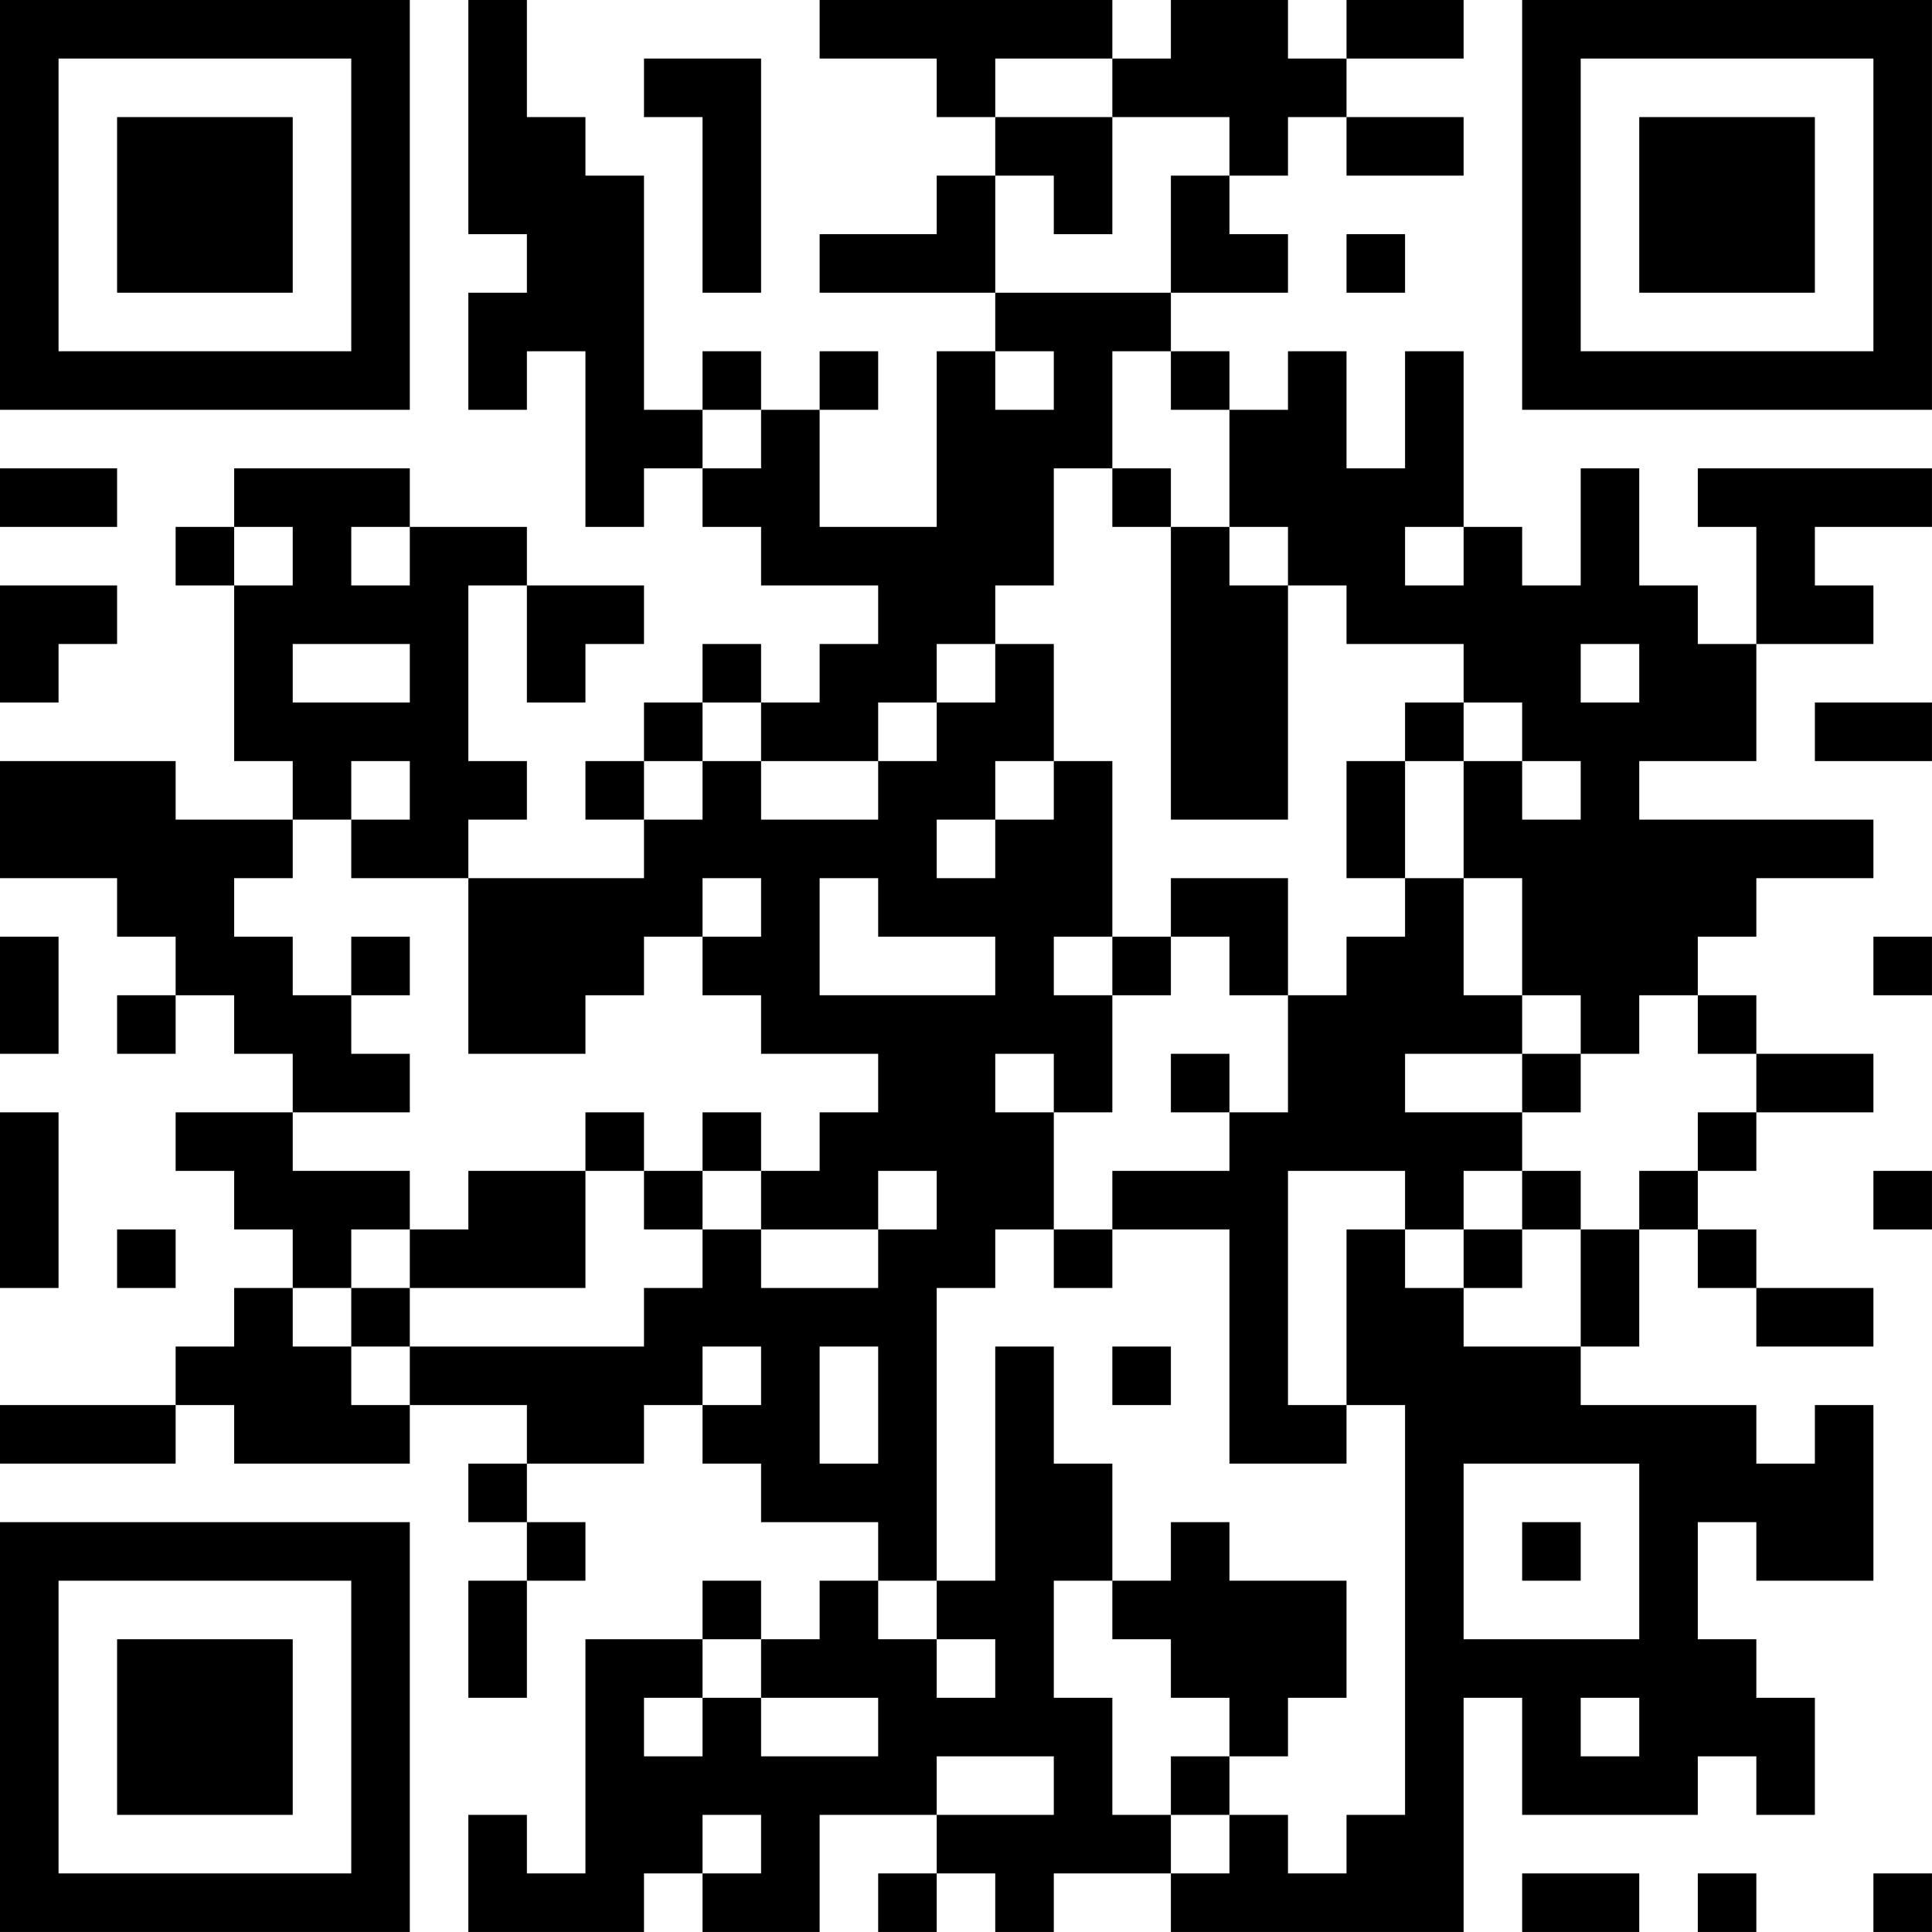 <?xml version="1.0" encoding="UTF-8"?>
<svg xmlns="http://www.w3.org/2000/svg" version="1.1" width="400" height="400" viewBox="0 0 400 400"><rect x="0" y="0" width="400" height="400" fill="#ffffff"/><g transform="scale(12.121)"><g transform="translate(0,0)"><path fill-rule="evenodd" d="M8 0L8 4L9 4L9 5L8 5L8 7L9 7L9 6L10 6L10 9L11 9L11 8L12 8L12 9L13 9L13 10L15 10L15 11L14 11L14 12L13 12L13 11L12 11L12 12L11 12L11 13L10 13L10 14L11 14L11 15L8 15L8 14L9 14L9 13L8 13L8 10L9 10L9 12L10 12L10 11L11 11L11 10L9 10L9 9L7 9L7 8L4 8L4 9L3 9L3 10L4 10L4 13L5 13L5 14L3 14L3 13L0 13L0 15L2 15L2 16L3 16L3 17L2 17L2 18L3 18L3 17L4 17L4 18L5 18L5 19L3 19L3 20L4 20L4 21L5 21L5 22L4 22L4 23L3 23L3 24L0 24L0 25L3 25L3 24L4 24L4 25L7 25L7 24L9 24L9 25L8 25L8 26L9 26L9 27L8 27L8 29L9 29L9 27L10 27L10 26L9 26L9 25L11 25L11 24L12 24L12 25L13 25L13 26L15 26L15 27L14 27L14 28L13 28L13 27L12 27L12 28L10 28L10 32L9 32L9 31L8 31L8 33L11 33L11 32L12 32L12 33L14 33L14 31L16 31L16 32L15 32L15 33L16 33L16 32L17 32L17 33L18 33L18 32L20 32L20 33L25 33L25 29L26 29L26 31L29 31L29 30L30 30L30 31L31 31L31 29L30 29L30 28L29 28L29 26L30 26L30 27L32 27L32 24L31 24L31 25L30 25L30 24L27 24L27 23L28 23L28 21L29 21L29 22L30 22L30 23L32 23L32 22L30 22L30 21L29 21L29 20L30 20L30 19L32 19L32 18L30 18L30 17L29 17L29 16L30 16L30 15L32 15L32 14L28 14L28 13L30 13L30 11L32 11L32 10L31 10L31 9L33 9L33 8L29 8L29 9L30 9L30 11L29 11L29 10L28 10L28 8L27 8L27 10L26 10L26 9L25 9L25 6L24 6L24 8L23 8L23 6L22 6L22 7L21 7L21 6L20 6L20 5L22 5L22 4L21 4L21 3L22 3L22 2L23 2L23 3L25 3L25 2L23 2L23 1L25 1L25 0L23 0L23 1L22 1L22 0L20 0L20 1L19 1L19 0L14 0L14 1L16 1L16 2L17 2L17 3L16 3L16 4L14 4L14 5L17 5L17 6L16 6L16 9L14 9L14 7L15 7L15 6L14 6L14 7L13 7L13 6L12 6L12 7L11 7L11 3L10 3L10 2L9 2L9 0ZM11 1L11 2L12 2L12 5L13 5L13 1ZM17 1L17 2L19 2L19 4L18 4L18 3L17 3L17 5L20 5L20 3L21 3L21 2L19 2L19 1ZM23 4L23 5L24 5L24 4ZM17 6L17 7L18 7L18 6ZM19 6L19 8L18 8L18 10L17 10L17 11L16 11L16 12L15 12L15 13L13 13L13 12L12 12L12 13L11 13L11 14L12 14L12 13L13 13L13 14L15 14L15 13L16 13L16 12L17 12L17 11L18 11L18 13L17 13L17 14L16 14L16 15L17 15L17 14L18 14L18 13L19 13L19 16L18 16L18 17L19 17L19 19L18 19L18 18L17 18L17 19L18 19L18 21L17 21L17 22L16 22L16 27L15 27L15 28L16 28L16 29L17 29L17 28L16 28L16 27L17 27L17 23L18 23L18 25L19 25L19 27L18 27L18 29L19 29L19 31L20 31L20 32L21 32L21 31L22 31L22 32L23 32L23 31L24 31L24 24L23 24L23 21L24 21L24 22L25 22L25 23L27 23L27 21L28 21L28 20L29 20L29 19L30 19L30 18L29 18L29 17L28 17L28 18L27 18L27 17L26 17L26 15L25 15L25 13L26 13L26 14L27 14L27 13L26 13L26 12L25 12L25 11L23 11L23 10L22 10L22 9L21 9L21 7L20 7L20 6ZM12 7L12 8L13 8L13 7ZM0 8L0 9L2 9L2 8ZM19 8L19 9L20 9L20 14L22 14L22 10L21 10L21 9L20 9L20 8ZM4 9L4 10L5 10L5 9ZM6 9L6 10L7 10L7 9ZM24 9L24 10L25 10L25 9ZM0 10L0 12L1 12L1 11L2 11L2 10ZM5 11L5 12L7 12L7 11ZM27 11L27 12L28 12L28 11ZM24 12L24 13L23 13L23 15L24 15L24 16L23 16L23 17L22 17L22 15L20 15L20 16L19 16L19 17L20 17L20 16L21 16L21 17L22 17L22 19L21 19L21 18L20 18L20 19L21 19L21 20L19 20L19 21L18 21L18 22L19 22L19 21L21 21L21 25L23 25L23 24L22 24L22 20L24 20L24 21L25 21L25 22L26 22L26 21L27 21L27 20L26 20L26 19L27 19L27 18L26 18L26 17L25 17L25 15L24 15L24 13L25 13L25 12ZM31 12L31 13L33 13L33 12ZM6 13L6 14L5 14L5 15L4 15L4 16L5 16L5 17L6 17L6 18L7 18L7 19L5 19L5 20L7 20L7 21L6 21L6 22L5 22L5 23L6 23L6 24L7 24L7 23L11 23L11 22L12 22L12 21L13 21L13 22L15 22L15 21L16 21L16 20L15 20L15 21L13 21L13 20L14 20L14 19L15 19L15 18L13 18L13 17L12 17L12 16L13 16L13 15L12 15L12 16L11 16L11 17L10 17L10 18L8 18L8 15L6 15L6 14L7 14L7 13ZM14 15L14 17L17 17L17 16L15 16L15 15ZM0 16L0 18L1 18L1 16ZM6 16L6 17L7 17L7 16ZM32 16L32 17L33 17L33 16ZM24 18L24 19L26 19L26 18ZM0 19L0 22L1 22L1 19ZM10 19L10 20L8 20L8 21L7 21L7 22L6 22L6 23L7 23L7 22L10 22L10 20L11 20L11 21L12 21L12 20L13 20L13 19L12 19L12 20L11 20L11 19ZM25 20L25 21L26 21L26 20ZM32 20L32 21L33 21L33 20ZM2 21L2 22L3 22L3 21ZM12 23L12 24L13 24L13 23ZM14 23L14 25L15 25L15 23ZM19 23L19 24L20 24L20 23ZM25 25L25 28L28 28L28 25ZM20 26L20 27L19 27L19 28L20 28L20 29L21 29L21 30L20 30L20 31L21 31L21 30L22 30L22 29L23 29L23 27L21 27L21 26ZM26 26L26 27L27 27L27 26ZM12 28L12 29L11 29L11 30L12 30L12 29L13 29L13 30L15 30L15 29L13 29L13 28ZM27 29L27 30L28 30L28 29ZM16 30L16 31L18 31L18 30ZM12 31L12 32L13 32L13 31ZM26 32L26 33L28 33L28 32ZM29 32L29 33L30 33L30 32ZM32 32L32 33L33 33L33 32ZM0 0L0 7L7 7L7 0ZM1 1L1 6L6 6L6 1ZM2 2L2 5L5 5L5 2ZM26 0L26 7L33 7L33 0ZM27 1L27 6L32 6L32 1ZM28 2L28 5L31 5L31 2ZM0 26L0 33L7 33L7 26ZM1 27L1 32L6 32L6 27ZM2 28L2 31L5 31L5 28Z" fill="#000000"/></g></g></svg>
